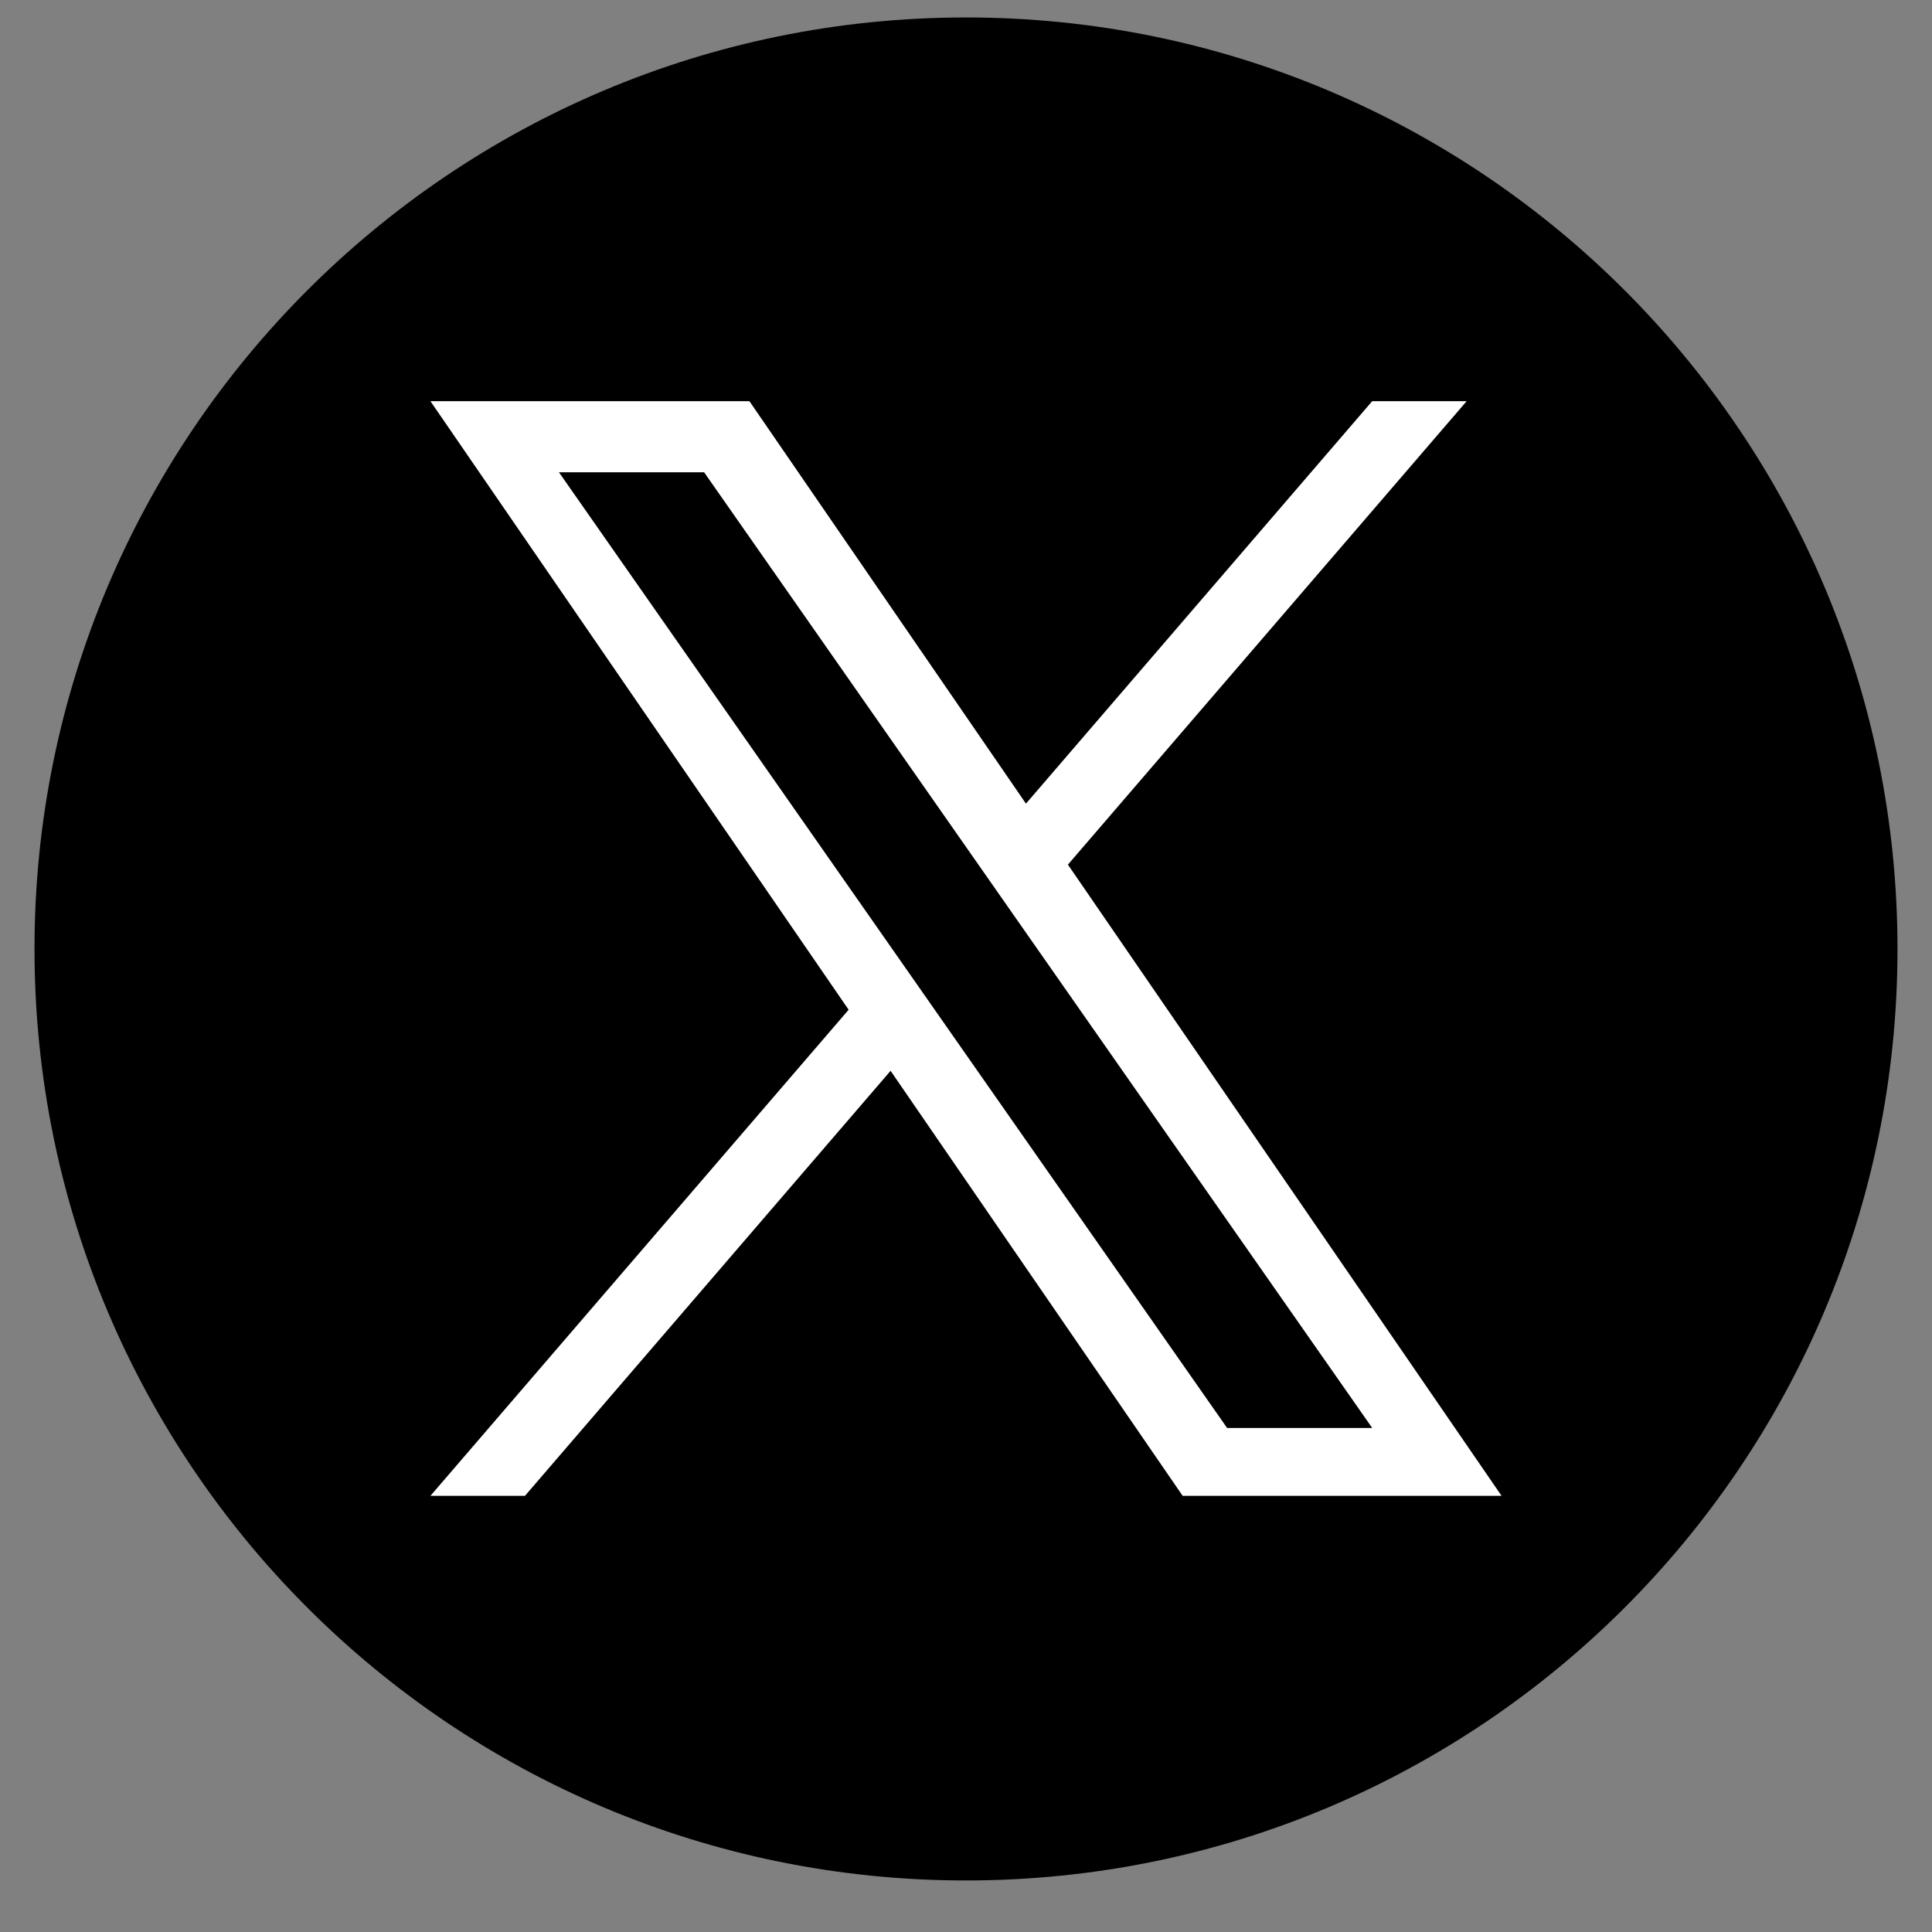 <svg width="28" height="28" viewBox="0 0 28 28" fill="none" xmlns="http://www.w3.org/2000/svg">
<rect x="0" y="0" width="28" height="28" fill="#808080" stroke="none"/>
<g clip-path="url(#clip0_11_267)">
<path d="M14 0.253C6.544 0.253 0.5 6.298 0.5 13.753C0.5 21.209 6.544 27.253 14 27.253C21.456 27.253 27.5 21.209 27.5 13.753C27.5 6.298 21.456 0.253 14 0.253Z" fill="black"/>
<path d="M15.477 12.531L21.256 5.814H19.887L14.869 11.647L10.861 5.814H6.238L12.299 14.634L6.238 21.679H7.608L12.907 15.519L17.14 21.679H21.762L15.477 12.531H15.477ZM8.101 6.845H10.205L19.887 20.695H17.784L8.101 6.845Z" fill="white"/>
</g>
<defs>
<clipPath id="clip0_11_267">
<rect width="27" height="27" fill="white" transform="translate(0.5 0.253)"/>
</clipPath>
</defs>
</svg>
